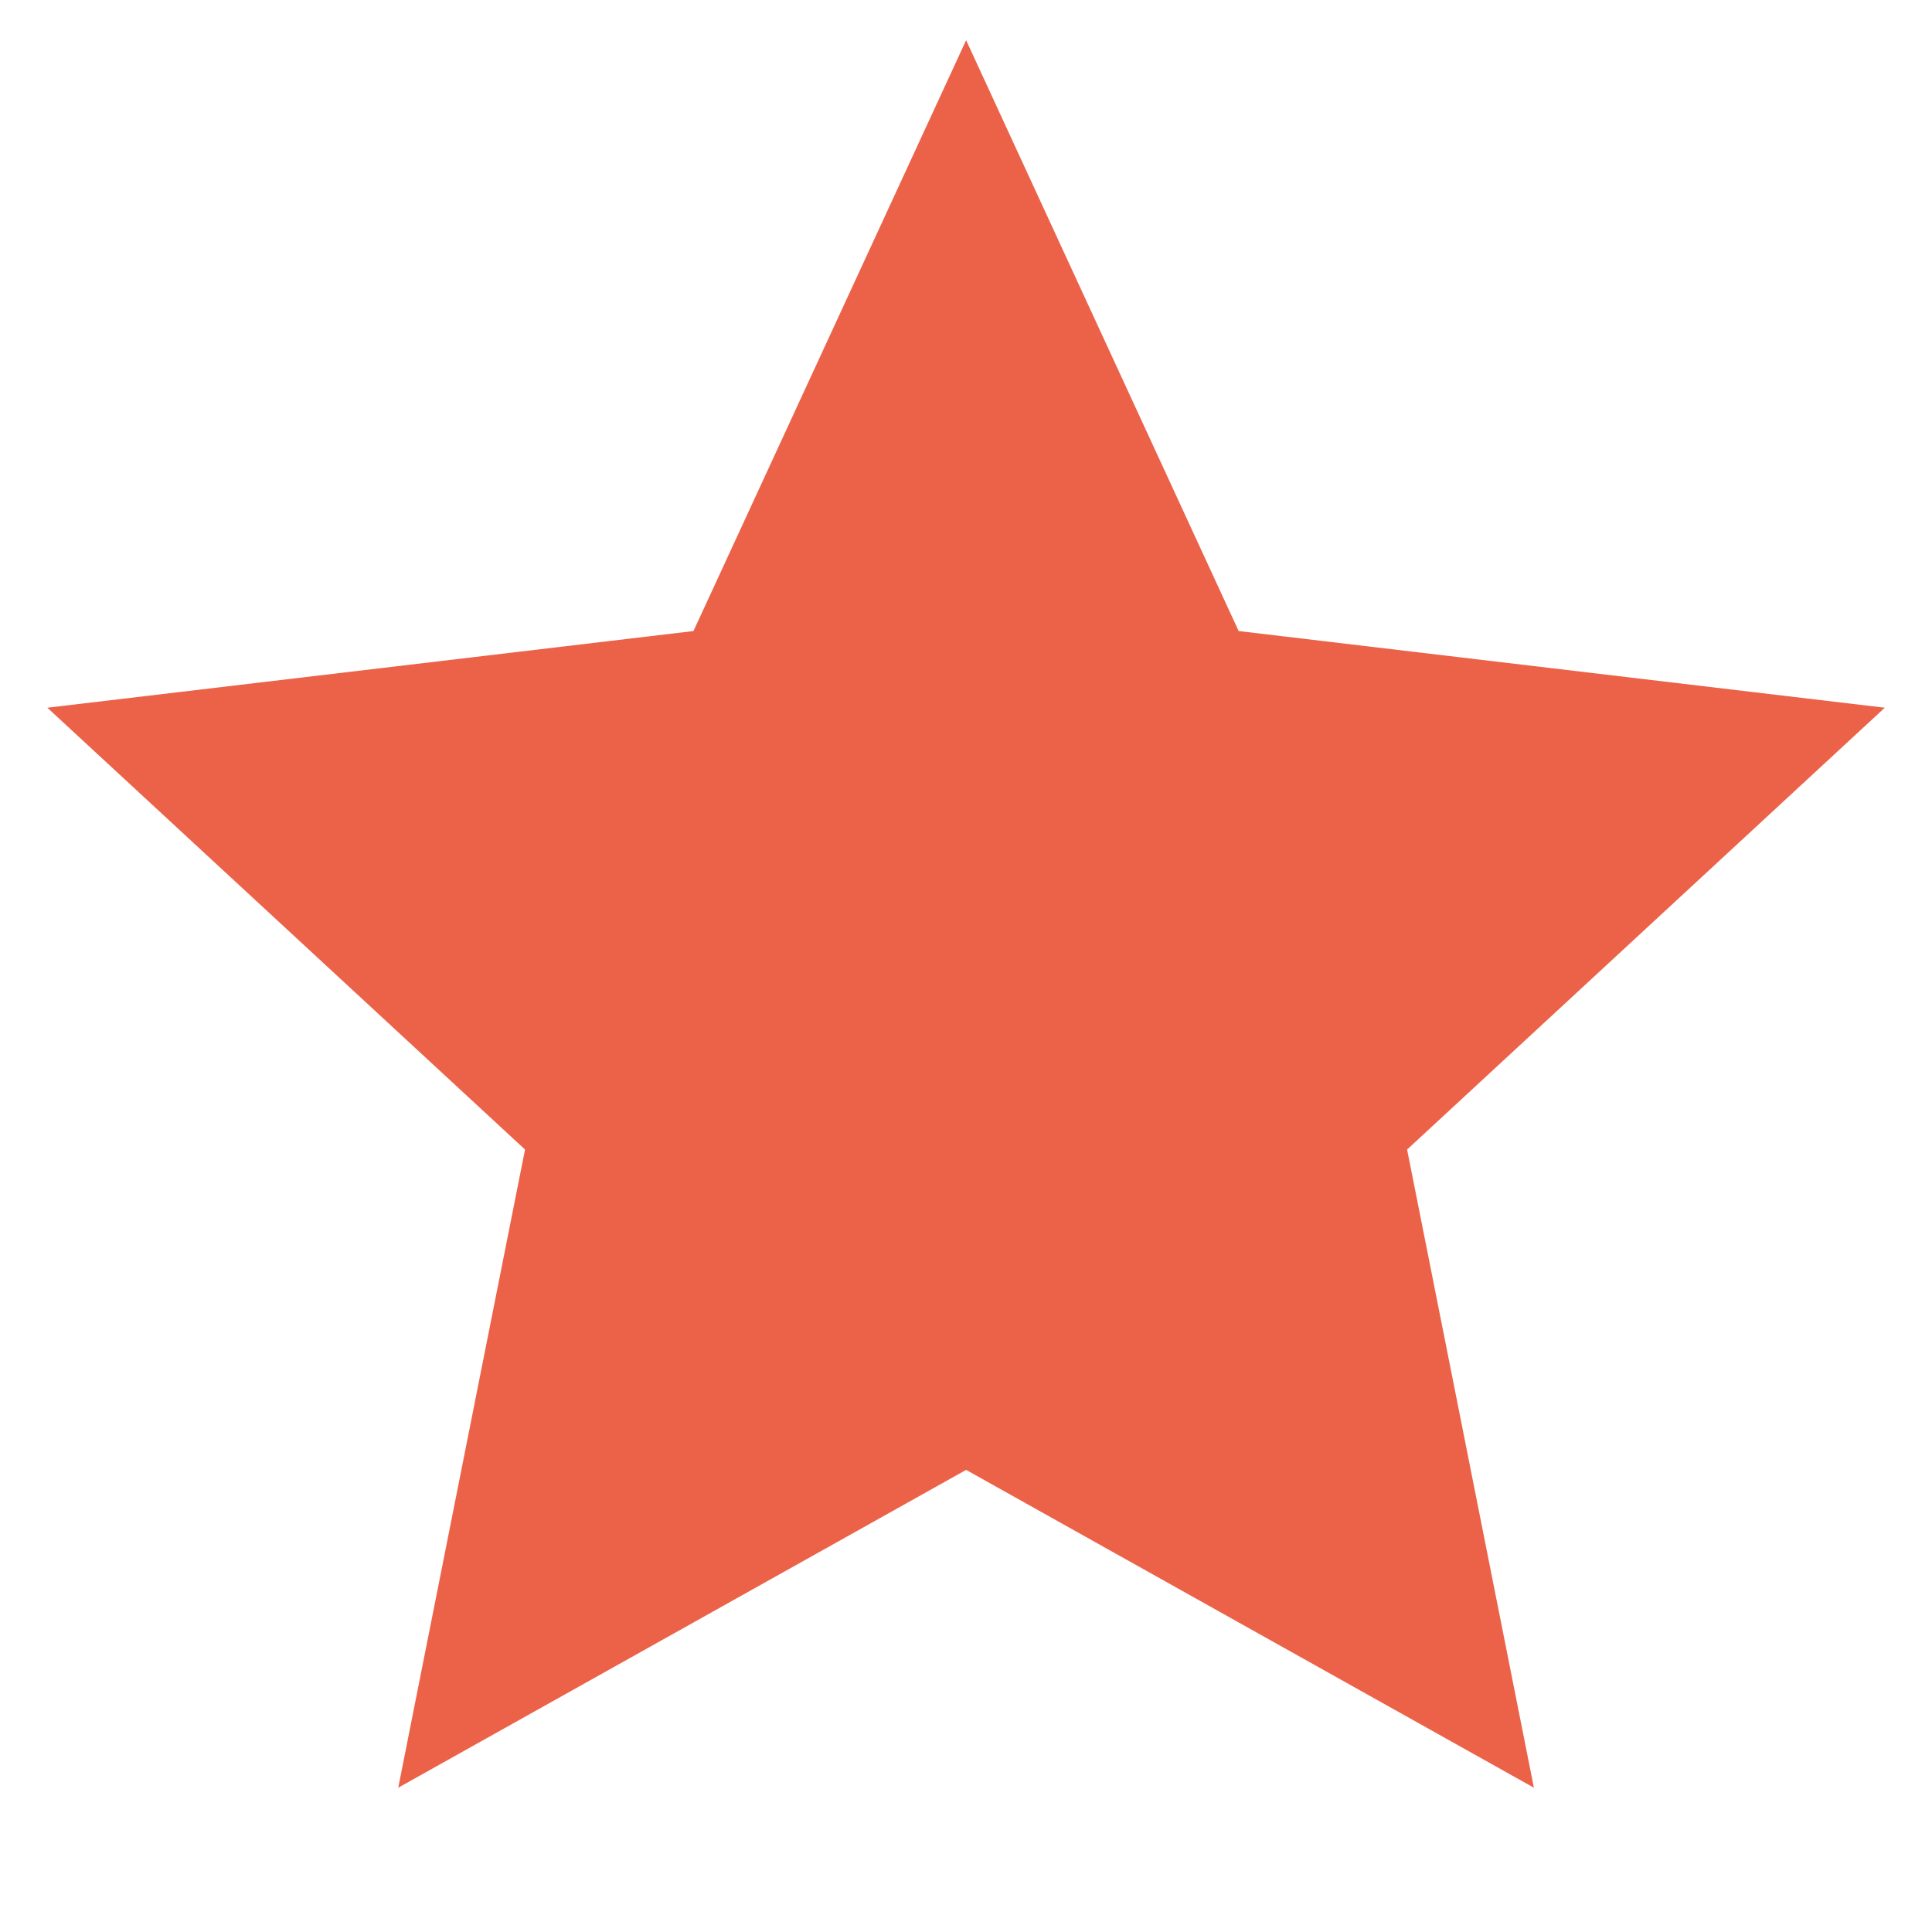 <svg width="16" height="16" viewBox="0 0 16 16" fill="none" xmlns="http://www.w3.org/2000/svg">
<path d="M8.001 12.173L3.298 14.805L4.348 9.52L0.392 5.861L5.743 5.226L8.001 0.333L10.258 5.226L15.609 5.861L11.653 9.52L12.703 14.805L8.001 12.173Z" fill="#EC6248"/>
</svg>
